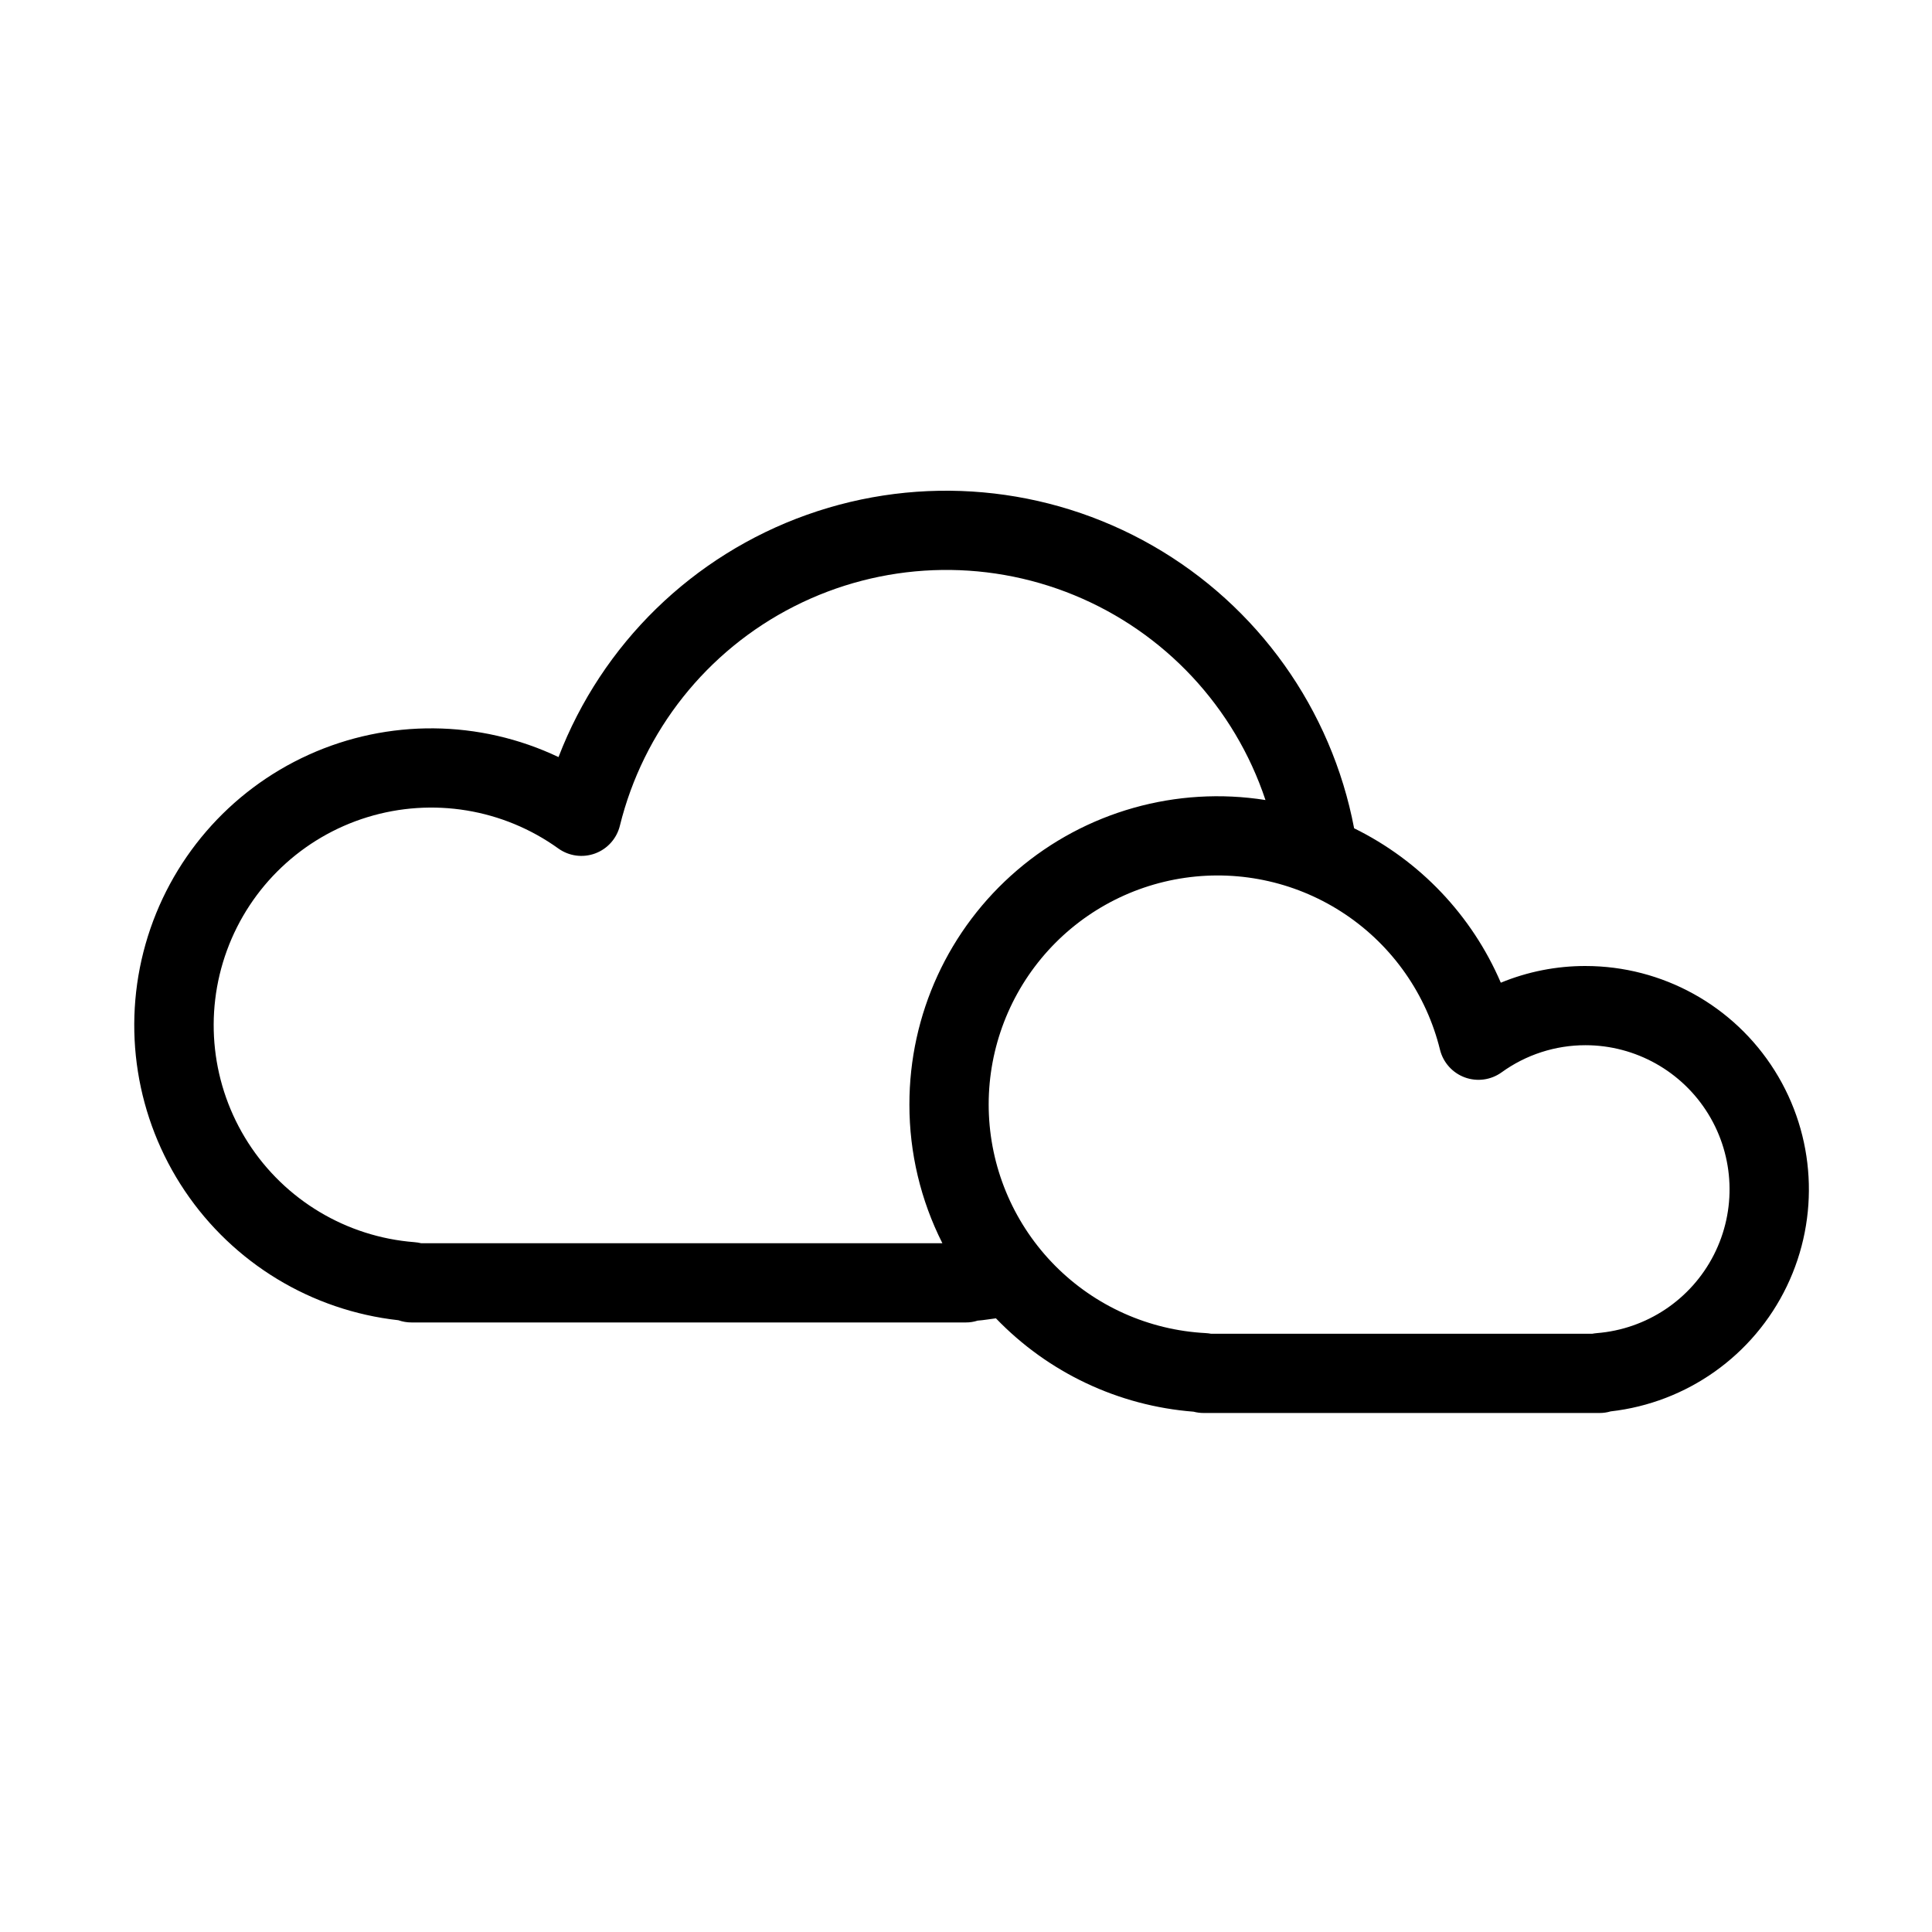<?xml version="1.0" encoding="UTF-8"?>
<!-- Uploaded to: SVG Repo, www.svgrepo.com, Generator: SVG Repo Mixer Tools -->
<svg fill="#000000" width="800px" height="800px" version="1.1" viewBox="144 144 512 512" xmlns="http://www.w3.org/2000/svg">
 <path d="m564.18 400c-7.699-0.012-15.328 1.492-22.449 4.426-7.66-17.84-21.449-32.355-38.875-40.922-6.012-31.559-25.516-58.918-53.391-74.891-27.879-15.973-61.34-18.969-91.609-8.199-30.27 10.77-54.324 34.227-65.844 64.219-20.906-9.934-45.121-10.156-66.207-0.613-21.082 9.543-36.895 27.891-43.227 50.152-6.328 22.258-2.535 46.18 10.375 65.391 12.906 19.207 33.617 31.758 56.621 34.309 1.117 0.395 2.293 0.594 3.477 0.59h146.95c1.039 0.004 2.074-0.16 3.062-0.48 1.715-0.125 3.242-0.418 4.867-0.613 13.836 14.391 32.473 23.195 52.375 24.742 0.871 0.23 1.77 0.344 2.672 0.344h104.96c0.98 0 1.953-0.141 2.891-0.422 20.23-2.289 37.863-14.809 46.691-33.152s7.613-39.938-3.219-57.172c-10.828-17.238-29.758-27.703-50.113-27.707zm-310.35 73.188c-17.992-1.398-34.289-11.137-44.047-26.32-9.754-15.18-11.844-34.051-5.641-51 6.203-16.945 19.977-30.012 37.227-35.312 17.254-5.297 35.988-2.215 50.633 8.328 2.832 2.012 6.477 2.492 9.734 1.281 3.258-1.211 5.703-3.953 6.535-7.328 6.203-25.18 23.07-46.414 46.199-58.148 23.125-11.738 50.219-12.82 74.207-2.961 23.988 9.859 42.492 29.68 50.684 54.289-23.598-3.734-47.645 3.059-65.801 18.59-18.152 15.527-28.59 38.234-28.559 62.125-0.012 12.762 2.984 25.344 8.738 36.734h-138.14c-0.582-0.145-1.176-0.234-1.773-0.277zm313.3 24.113h0.004c-0.398 0.031-0.789 0.082-1.18 0.16h-100.99c-0.477-0.09-0.961-0.148-1.445-0.176-15.047-0.785-29.262-7.144-39.879-17.832-10.617-10.691-16.879-24.949-17.566-40-0.684-15.051 4.254-29.816 13.852-41.43 9.602-11.613 23.176-19.238 38.09-21.391 14.91-2.156 30.09 1.312 42.586 9.734 12.496 8.418 21.41 21.184 25.012 35.812 0.836 3.383 3.293 6.133 6.562 7.34 3.273 1.203 6.926 0.707 9.758-1.328 6.473-4.688 14.258-7.207 22.25-7.199 13.289 0.012 25.617 6.934 32.555 18.27 6.934 11.336 7.481 25.465 1.441 37.305-6.039 11.836-17.793 19.688-31.043 20.73z"/>
</svg>